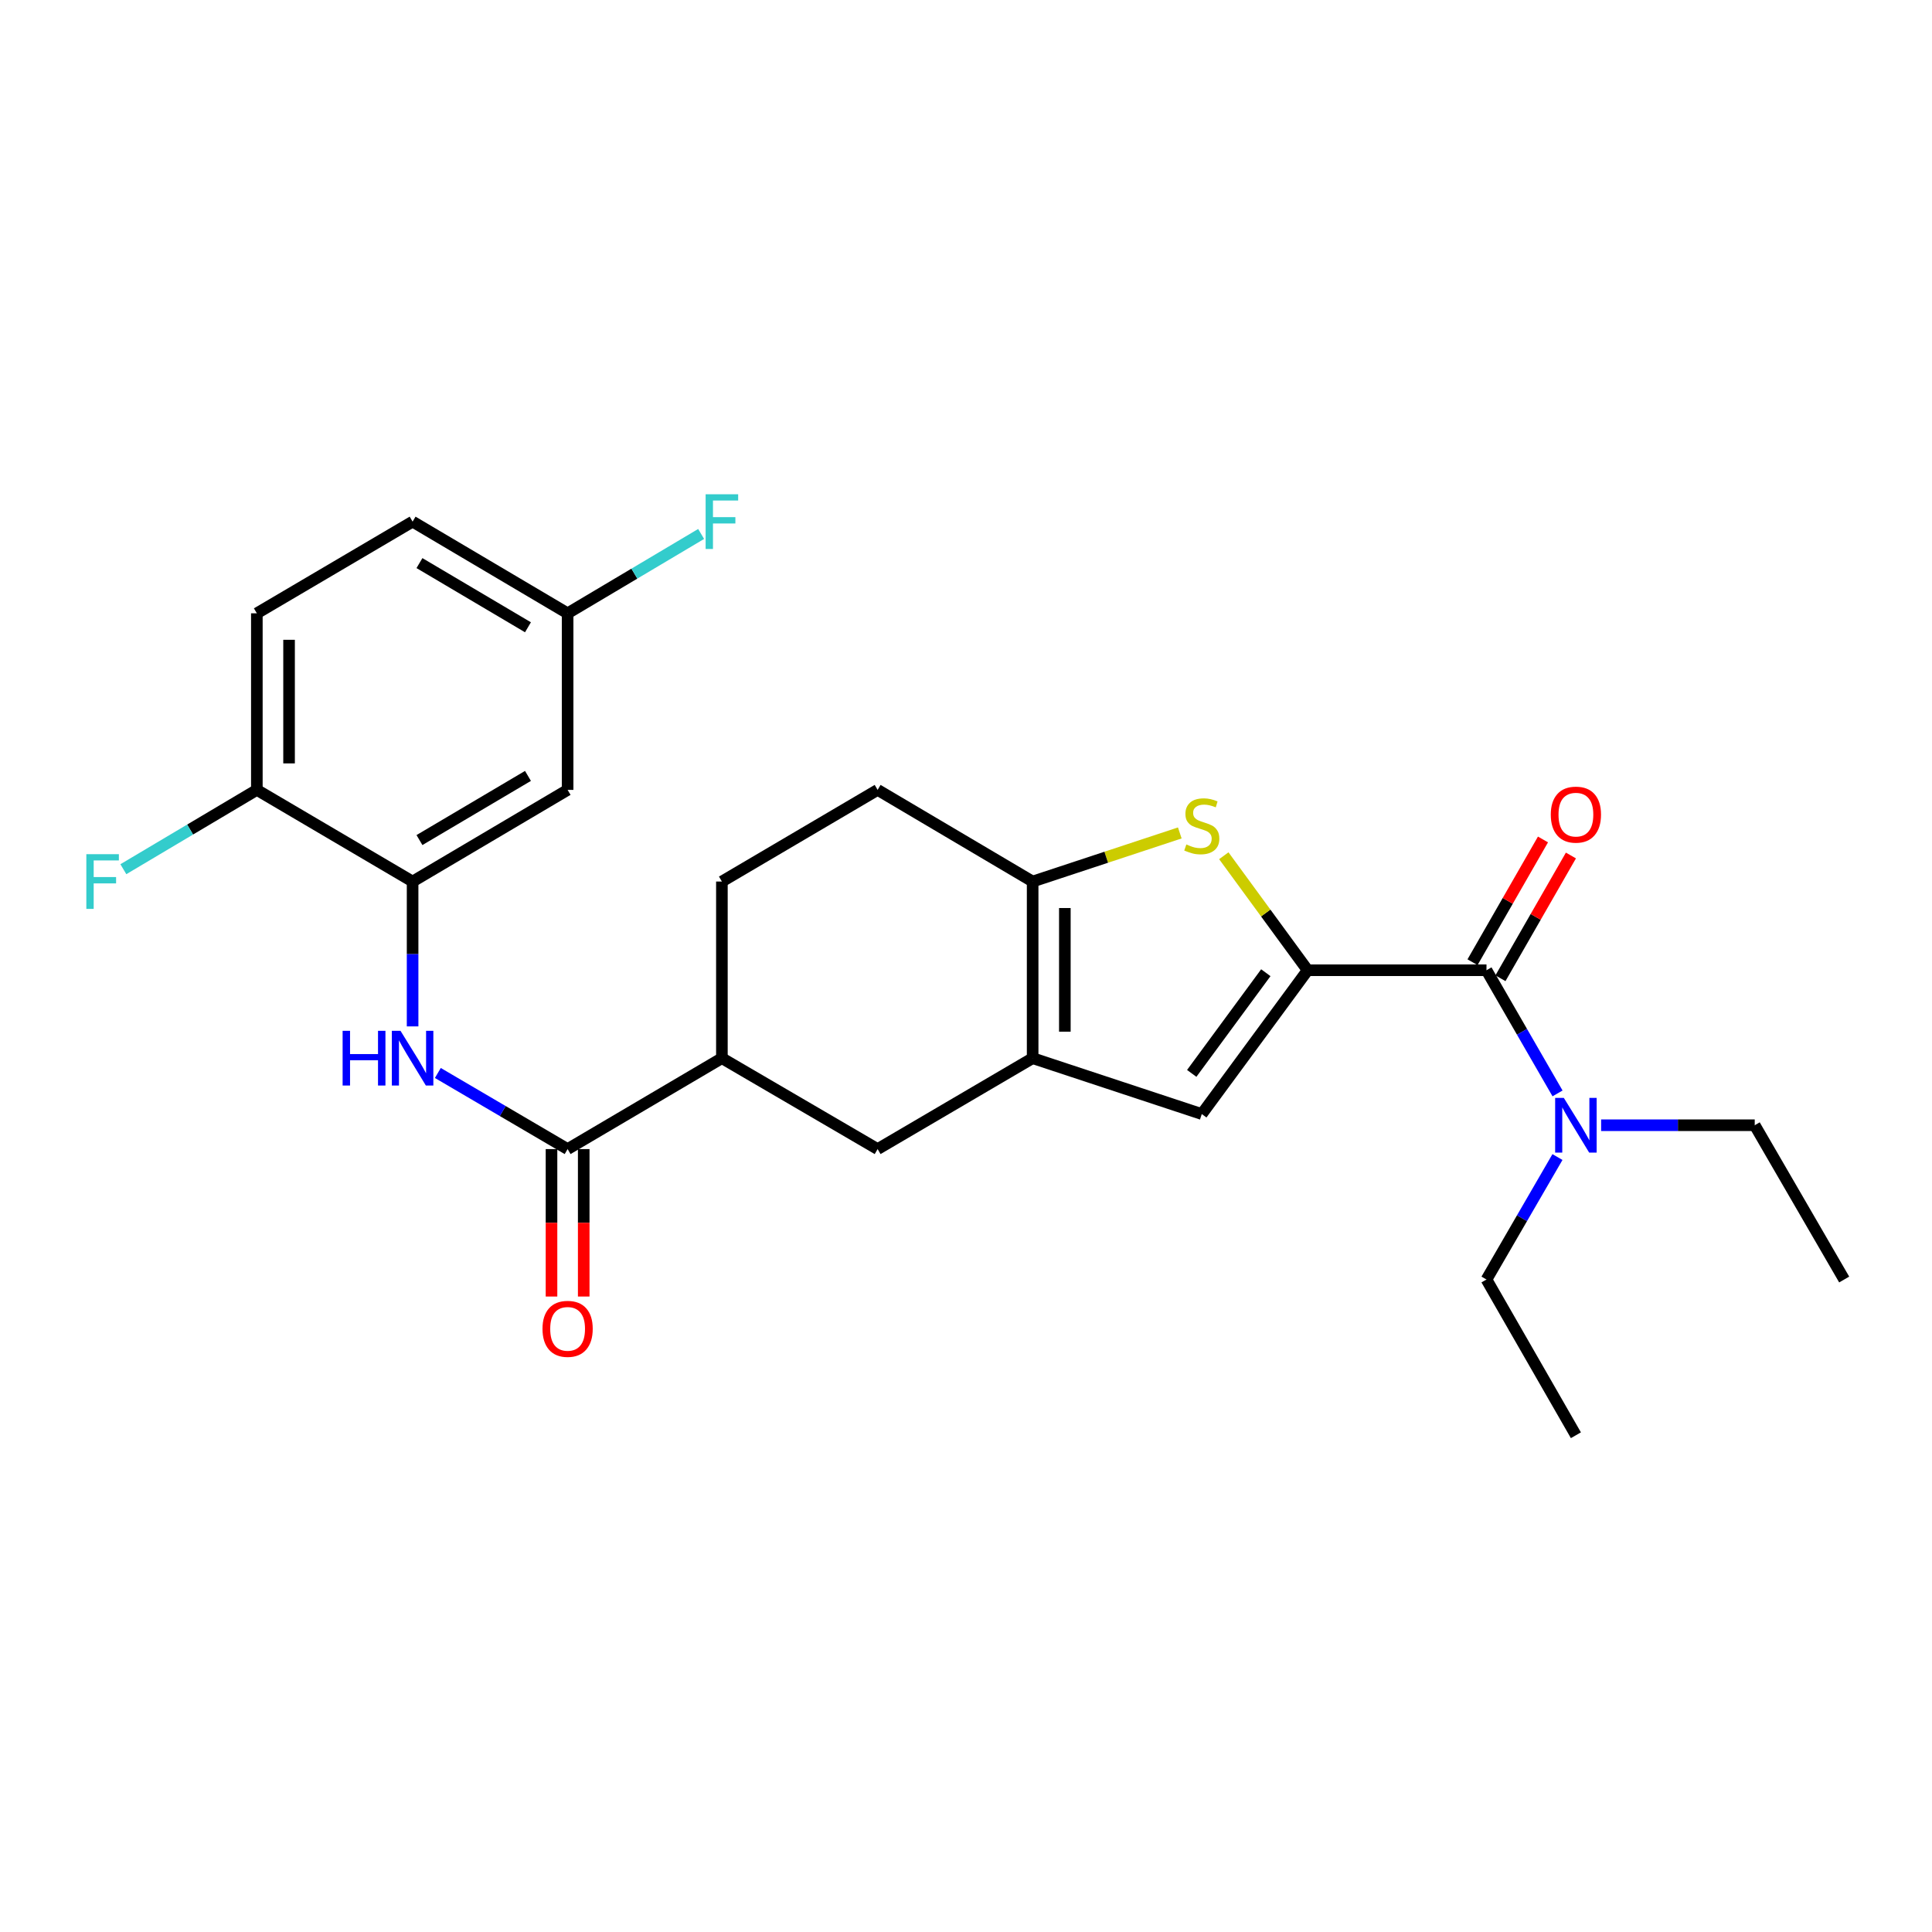 <?xml version='1.0' encoding='iso-8859-1'?>
<svg version='1.1' baseProfile='full'
              xmlns='http://www.w3.org/2000/svg'
                      xmlns:rdkit='http://www.rdkit.org/xml'
                      xmlns:xlink='http://www.w3.org/1999/xlink'
                  xml:space='preserve'
width='1000px' height='1000px' viewBox='0 0 1000 1000'>
<!-- END OF HEADER -->
<rect style='opacity:1.0;fill:#FFFFFF;stroke:none' width='1000' height='1000' x='0' y='0'> </rect>
<path class='bond-0' d='M 676.829,502.194 L 655.136,472.565' style='fill:none;fill-rule:evenodd;stroke:#000000;stroke-width:6px;stroke-linecap:butt;stroke-linejoin:miter;stroke-opacity:1' />
<path class='bond-0' d='M 655.136,472.565 L 633.444,442.936' style='fill:none;fill-rule:evenodd;stroke:#CCCC00;stroke-width:6px;stroke-linecap:butt;stroke-linejoin:miter;stroke-opacity:1' />
<path class='bond-3' d='M 676.829,502.194 L 622.045,576.631' style='fill:none;fill-rule:evenodd;stroke:#000000;stroke-width:6px;stroke-linecap:butt;stroke-linejoin:miter;stroke-opacity:1' />
<path class='bond-3' d='M 655.185,503.478 L 616.836,555.584' style='fill:none;fill-rule:evenodd;stroke:#000000;stroke-width:6px;stroke-linecap:butt;stroke-linejoin:miter;stroke-opacity:1' />
<path class='bond-4' d='M 676.829,502.194 L 769.401,502.194' style='fill:none;fill-rule:evenodd;stroke:#000000;stroke-width:6px;stroke-linecap:butt;stroke-linejoin:miter;stroke-opacity:1' />
<path class='bond-2' d='M 610.66,431.128 L 572.577,443.705' style='fill:none;fill-rule:evenodd;stroke:#CCCC00;stroke-width:6px;stroke-linecap:butt;stroke-linejoin:miter;stroke-opacity:1' />
<path class='bond-2' d='M 572.577,443.705 L 534.493,456.283' style='fill:none;fill-rule:evenodd;stroke:#000000;stroke-width:6px;stroke-linecap:butt;stroke-linejoin:miter;stroke-opacity:1' />
<path class='bond-1' d='M 534.493,547.707 L 622.045,576.631' style='fill:none;fill-rule:evenodd;stroke:#000000;stroke-width:6px;stroke-linecap:butt;stroke-linejoin:miter;stroke-opacity:1' />
<path class='bond-8' d='M 534.493,547.707 L 454.258,594.766' style='fill:none;fill-rule:evenodd;stroke:#000000;stroke-width:6px;stroke-linecap:butt;stroke-linejoin:miter;stroke-opacity:1' />
<path class='bond-26' d='M 534.493,547.707 L 534.493,456.283' style='fill:none;fill-rule:evenodd;stroke:#000000;stroke-width:6px;stroke-linecap:butt;stroke-linejoin:miter;stroke-opacity:1' />
<path class='bond-26' d='M 551.164,533.993 L 551.164,469.997' style='fill:none;fill-rule:evenodd;stroke:#000000;stroke-width:6px;stroke-linecap:butt;stroke-linejoin:miter;stroke-opacity:1' />
<path class='bond-14' d='M 534.493,456.283 L 454.258,408.844' style='fill:none;fill-rule:evenodd;stroke:#000000;stroke-width:6px;stroke-linecap:butt;stroke-linejoin:miter;stroke-opacity:1' />
<path class='bond-11' d='M 769.401,502.194 L 787.79,534.069' style='fill:none;fill-rule:evenodd;stroke:#000000;stroke-width:6px;stroke-linecap:butt;stroke-linejoin:miter;stroke-opacity:1' />
<path class='bond-11' d='M 787.79,534.069 L 806.178,565.945' style='fill:none;fill-rule:evenodd;stroke:#0000FF;stroke-width:6px;stroke-linecap:butt;stroke-linejoin:miter;stroke-opacity:1' />
<path class='bond-13' d='M 776.63,506.344 L 794.868,474.574' style='fill:none;fill-rule:evenodd;stroke:#000000;stroke-width:6px;stroke-linecap:butt;stroke-linejoin:miter;stroke-opacity:1' />
<path class='bond-13' d='M 794.868,474.574 L 813.105,442.804' style='fill:none;fill-rule:evenodd;stroke:#FF0000;stroke-width:6px;stroke-linecap:butt;stroke-linejoin:miter;stroke-opacity:1' />
<path class='bond-13' d='M 762.172,498.044 L 780.409,466.274' style='fill:none;fill-rule:evenodd;stroke:#000000;stroke-width:6px;stroke-linecap:butt;stroke-linejoin:miter;stroke-opacity:1' />
<path class='bond-13' d='M 780.409,466.274 L 798.646,434.504' style='fill:none;fill-rule:evenodd;stroke:#FF0000;stroke-width:6px;stroke-linecap:butt;stroke-linejoin:miter;stroke-opacity:1' />
<path class='bond-5' d='M 293.796,594.766 L 373.652,547.707' style='fill:none;fill-rule:evenodd;stroke:#000000;stroke-width:6px;stroke-linecap:butt;stroke-linejoin:miter;stroke-opacity:1' />
<path class='bond-6' d='M 293.796,594.766 L 260.211,575.068' style='fill:none;fill-rule:evenodd;stroke:#000000;stroke-width:6px;stroke-linecap:butt;stroke-linejoin:miter;stroke-opacity:1' />
<path class='bond-6' d='M 260.211,575.068 L 226.626,555.37' style='fill:none;fill-rule:evenodd;stroke:#0000FF;stroke-width:6px;stroke-linecap:butt;stroke-linejoin:miter;stroke-opacity:1' />
<path class='bond-15' d='M 285.46,594.766 L 285.46,632.925' style='fill:none;fill-rule:evenodd;stroke:#000000;stroke-width:6px;stroke-linecap:butt;stroke-linejoin:miter;stroke-opacity:1' />
<path class='bond-15' d='M 285.46,632.925 L 285.46,671.083' style='fill:none;fill-rule:evenodd;stroke:#FF0000;stroke-width:6px;stroke-linecap:butt;stroke-linejoin:miter;stroke-opacity:1' />
<path class='bond-15' d='M 302.132,594.766 L 302.132,632.925' style='fill:none;fill-rule:evenodd;stroke:#000000;stroke-width:6px;stroke-linecap:butt;stroke-linejoin:miter;stroke-opacity:1' />
<path class='bond-15' d='M 302.132,632.925 L 302.132,671.083' style='fill:none;fill-rule:evenodd;stroke:#FF0000;stroke-width:6px;stroke-linecap:butt;stroke-linejoin:miter;stroke-opacity:1' />
<path class='bond-7' d='M 213.561,531.261 L 213.561,493.772' style='fill:none;fill-rule:evenodd;stroke:#0000FF;stroke-width:6px;stroke-linecap:butt;stroke-linejoin:miter;stroke-opacity:1' />
<path class='bond-7' d='M 213.561,493.772 L 213.561,456.283' style='fill:none;fill-rule:evenodd;stroke:#000000;stroke-width:6px;stroke-linecap:butt;stroke-linejoin:miter;stroke-opacity:1' />
<path class='bond-10' d='M 213.561,456.283 L 293.796,408.844' style='fill:none;fill-rule:evenodd;stroke:#000000;stroke-width:6px;stroke-linecap:butt;stroke-linejoin:miter;stroke-opacity:1' />
<path class='bond-10' d='M 217.111,434.817 L 273.276,401.609' style='fill:none;fill-rule:evenodd;stroke:#000000;stroke-width:6px;stroke-linecap:butt;stroke-linejoin:miter;stroke-opacity:1' />
<path class='bond-12' d='M 213.561,456.283 L 132.946,408.844' style='fill:none;fill-rule:evenodd;stroke:#000000;stroke-width:6px;stroke-linecap:butt;stroke-linejoin:miter;stroke-opacity:1' />
<path class='bond-9' d='M 454.258,594.766 L 373.652,547.707' style='fill:none;fill-rule:evenodd;stroke:#000000;stroke-width:6px;stroke-linecap:butt;stroke-linejoin:miter;stroke-opacity:1' />
<path class='bond-27' d='M 373.652,547.707 L 373.652,456.283' style='fill:none;fill-rule:evenodd;stroke:#000000;stroke-width:6px;stroke-linecap:butt;stroke-linejoin:miter;stroke-opacity:1' />
<path class='bond-18' d='M 293.796,408.844 L 293.796,317.448' style='fill:none;fill-rule:evenodd;stroke:#000000;stroke-width:6px;stroke-linecap:butt;stroke-linejoin:miter;stroke-opacity:1' />
<path class='bond-22' d='M 806.139,598.888 L 787.77,630.582' style='fill:none;fill-rule:evenodd;stroke:#0000FF;stroke-width:6px;stroke-linecap:butt;stroke-linejoin:miter;stroke-opacity:1' />
<path class='bond-22' d='M 787.77,630.582 L 769.401,662.276' style='fill:none;fill-rule:evenodd;stroke:#000000;stroke-width:6px;stroke-linecap:butt;stroke-linejoin:miter;stroke-opacity:1' />
<path class='bond-23' d='M 828.737,582.42 L 868.491,582.42' style='fill:none;fill-rule:evenodd;stroke:#0000FF;stroke-width:6px;stroke-linecap:butt;stroke-linejoin:miter;stroke-opacity:1' />
<path class='bond-23' d='M 868.491,582.42 L 908.245,582.42' style='fill:none;fill-rule:evenodd;stroke:#000000;stroke-width:6px;stroke-linecap:butt;stroke-linejoin:miter;stroke-opacity:1' />
<path class='bond-17' d='M 132.946,408.844 L 132.946,317.448' style='fill:none;fill-rule:evenodd;stroke:#000000;stroke-width:6px;stroke-linecap:butt;stroke-linejoin:miter;stroke-opacity:1' />
<path class='bond-17' d='M 149.617,395.134 L 149.617,331.157' style='fill:none;fill-rule:evenodd;stroke:#000000;stroke-width:6px;stroke-linecap:butt;stroke-linejoin:miter;stroke-opacity:1' />
<path class='bond-19' d='M 132.946,408.844 L 98.398,429.372' style='fill:none;fill-rule:evenodd;stroke:#000000;stroke-width:6px;stroke-linecap:butt;stroke-linejoin:miter;stroke-opacity:1' />
<path class='bond-19' d='M 98.398,429.372 L 63.85,449.9' style='fill:none;fill-rule:evenodd;stroke:#33CCCC;stroke-width:6px;stroke-linecap:butt;stroke-linejoin:miter;stroke-opacity:1' />
<path class='bond-16' d='M 454.258,408.844 L 373.652,456.283' style='fill:none;fill-rule:evenodd;stroke:#000000;stroke-width:6px;stroke-linecap:butt;stroke-linejoin:miter;stroke-opacity:1' />
<path class='bond-20' d='M 132.946,317.448 L 213.561,269.99' style='fill:none;fill-rule:evenodd;stroke:#000000;stroke-width:6px;stroke-linecap:butt;stroke-linejoin:miter;stroke-opacity:1' />
<path class='bond-21' d='M 293.796,317.448 L 328.353,296.911' style='fill:none;fill-rule:evenodd;stroke:#000000;stroke-width:6px;stroke-linecap:butt;stroke-linejoin:miter;stroke-opacity:1' />
<path class='bond-21' d='M 328.353,296.911 L 362.909,276.374' style='fill:none;fill-rule:evenodd;stroke:#33CCCC;stroke-width:6px;stroke-linecap:butt;stroke-linejoin:miter;stroke-opacity:1' />
<path class='bond-28' d='M 293.796,317.448 L 213.561,269.99' style='fill:none;fill-rule:evenodd;stroke:#000000;stroke-width:6px;stroke-linecap:butt;stroke-linejoin:miter;stroke-opacity:1' />
<path class='bond-28' d='M 273.274,324.678 L 217.109,291.458' style='fill:none;fill-rule:evenodd;stroke:#000000;stroke-width:6px;stroke-linecap:butt;stroke-linejoin:miter;stroke-opacity:1' />
<path class='bond-24' d='M 769.401,662.276 L 815.683,742.882' style='fill:none;fill-rule:evenodd;stroke:#000000;stroke-width:6px;stroke-linecap:butt;stroke-linejoin:miter;stroke-opacity:1' />
<path class='bond-25' d='M 908.245,582.42 L 954.545,662.276' style='fill:none;fill-rule:evenodd;stroke:#000000;stroke-width:6px;stroke-linecap:butt;stroke-linejoin:miter;stroke-opacity:1' />
<path  class='atom-1' d='M 614.045 437.088
Q 614.365 437.208, 615.685 437.768
Q 617.005 438.328, 618.445 438.688
Q 619.925 439.008, 621.365 439.008
Q 624.045 439.008, 625.605 437.728
Q 627.165 436.408, 627.165 434.128
Q 627.165 432.568, 626.365 431.608
Q 625.605 430.648, 624.405 430.128
Q 623.205 429.608, 621.205 429.008
Q 618.685 428.248, 617.165 427.528
Q 615.685 426.808, 614.605 425.288
Q 613.565 423.768, 613.565 421.208
Q 613.565 417.648, 615.965 415.448
Q 618.405 413.248, 623.205 413.248
Q 626.485 413.248, 630.205 414.808
L 629.285 417.888
Q 625.885 416.488, 623.325 416.488
Q 620.565 416.488, 619.045 417.648
Q 617.525 418.768, 617.565 420.728
Q 617.565 422.248, 618.325 423.168
Q 619.125 424.088, 620.245 424.608
Q 621.405 425.128, 623.325 425.728
Q 625.885 426.528, 627.405 427.328
Q 628.925 428.128, 630.005 429.768
Q 631.125 431.368, 631.125 434.128
Q 631.125 438.048, 628.485 440.168
Q 625.885 442.248, 621.525 442.248
Q 619.005 442.248, 617.085 441.688
Q 615.205 441.168, 612.965 440.248
L 614.045 437.088
' fill='#CCCC00'/>
<path  class='atom-7' d='M 177.341 533.547
L 181.181 533.547
L 181.181 545.587
L 195.661 545.587
L 195.661 533.547
L 199.501 533.547
L 199.501 561.867
L 195.661 561.867
L 195.661 548.787
L 181.181 548.787
L 181.181 561.867
L 177.341 561.867
L 177.341 533.547
' fill='#0000FF'/>
<path  class='atom-7' d='M 207.301 533.547
L 216.581 548.547
Q 217.501 550.027, 218.981 552.707
Q 220.461 555.387, 220.541 555.547
L 220.541 533.547
L 224.301 533.547
L 224.301 561.867
L 220.421 561.867
L 210.461 545.467
Q 209.301 543.547, 208.061 541.347
Q 206.861 539.147, 206.501 538.467
L 206.501 561.867
L 202.821 561.867
L 202.821 533.547
L 207.301 533.547
' fill='#0000FF'/>
<path  class='atom-12' d='M 809.423 568.26
L 818.703 583.26
Q 819.623 584.74, 821.103 587.42
Q 822.583 590.1, 822.663 590.26
L 822.663 568.26
L 826.423 568.26
L 826.423 596.58
L 822.543 596.58
L 812.583 580.18
Q 811.423 578.26, 810.183 576.06
Q 808.983 573.86, 808.623 573.18
L 808.623 596.58
L 804.943 596.58
L 804.943 568.26
L 809.423 568.26
' fill='#0000FF'/>
<path  class='atom-14' d='M 802.683 421.65
Q 802.683 414.85, 806.043 411.05
Q 809.403 407.25, 815.683 407.25
Q 821.963 407.25, 825.323 411.05
Q 828.683 414.85, 828.683 421.65
Q 828.683 428.53, 825.283 432.45
Q 821.883 436.33, 815.683 436.33
Q 809.443 436.33, 806.043 432.45
Q 802.683 428.57, 802.683 421.65
M 815.683 433.13
Q 820.003 433.13, 822.323 430.25
Q 824.683 427.33, 824.683 421.65
Q 824.683 416.09, 822.323 413.29
Q 820.003 410.45, 815.683 410.45
Q 811.363 410.45, 809.003 413.25
Q 806.683 416.05, 806.683 421.65
Q 806.683 427.37, 809.003 430.25
Q 811.363 433.13, 815.683 433.13
' fill='#FF0000'/>
<path  class='atom-16' d='M 280.796 687.807
Q 280.796 681.007, 284.156 677.207
Q 287.516 673.407, 293.796 673.407
Q 300.076 673.407, 303.436 677.207
Q 306.796 681.007, 306.796 687.807
Q 306.796 694.687, 303.396 698.607
Q 299.996 702.487, 293.796 702.487
Q 287.556 702.487, 284.156 698.607
Q 280.796 694.727, 280.796 687.807
M 293.796 699.287
Q 298.116 699.287, 300.436 696.407
Q 302.796 693.487, 302.796 687.807
Q 302.796 682.247, 300.436 679.447
Q 298.116 676.607, 293.796 676.607
Q 289.476 676.607, 287.116 679.407
Q 284.796 682.207, 284.796 687.807
Q 284.796 693.527, 287.116 696.407
Q 289.476 699.287, 293.796 699.287
' fill='#FF0000'/>
<path  class='atom-20' d='M 44.689 442.123
L 61.529 442.123
L 61.529 445.363
L 48.489 445.363
L 48.489 453.963
L 60.089 453.963
L 60.089 457.243
L 48.489 457.243
L 48.489 470.443
L 44.689 470.443
L 44.689 442.123
' fill='#33CCCC'/>
<path  class='atom-22' d='M 365.232 255.83
L 382.072 255.83
L 382.072 259.07
L 369.032 259.07
L 369.032 267.67
L 380.632 267.67
L 380.632 270.95
L 369.032 270.95
L 369.032 284.15
L 365.232 284.15
L 365.232 255.83
' fill='#33CCCC'/>
</svg>
